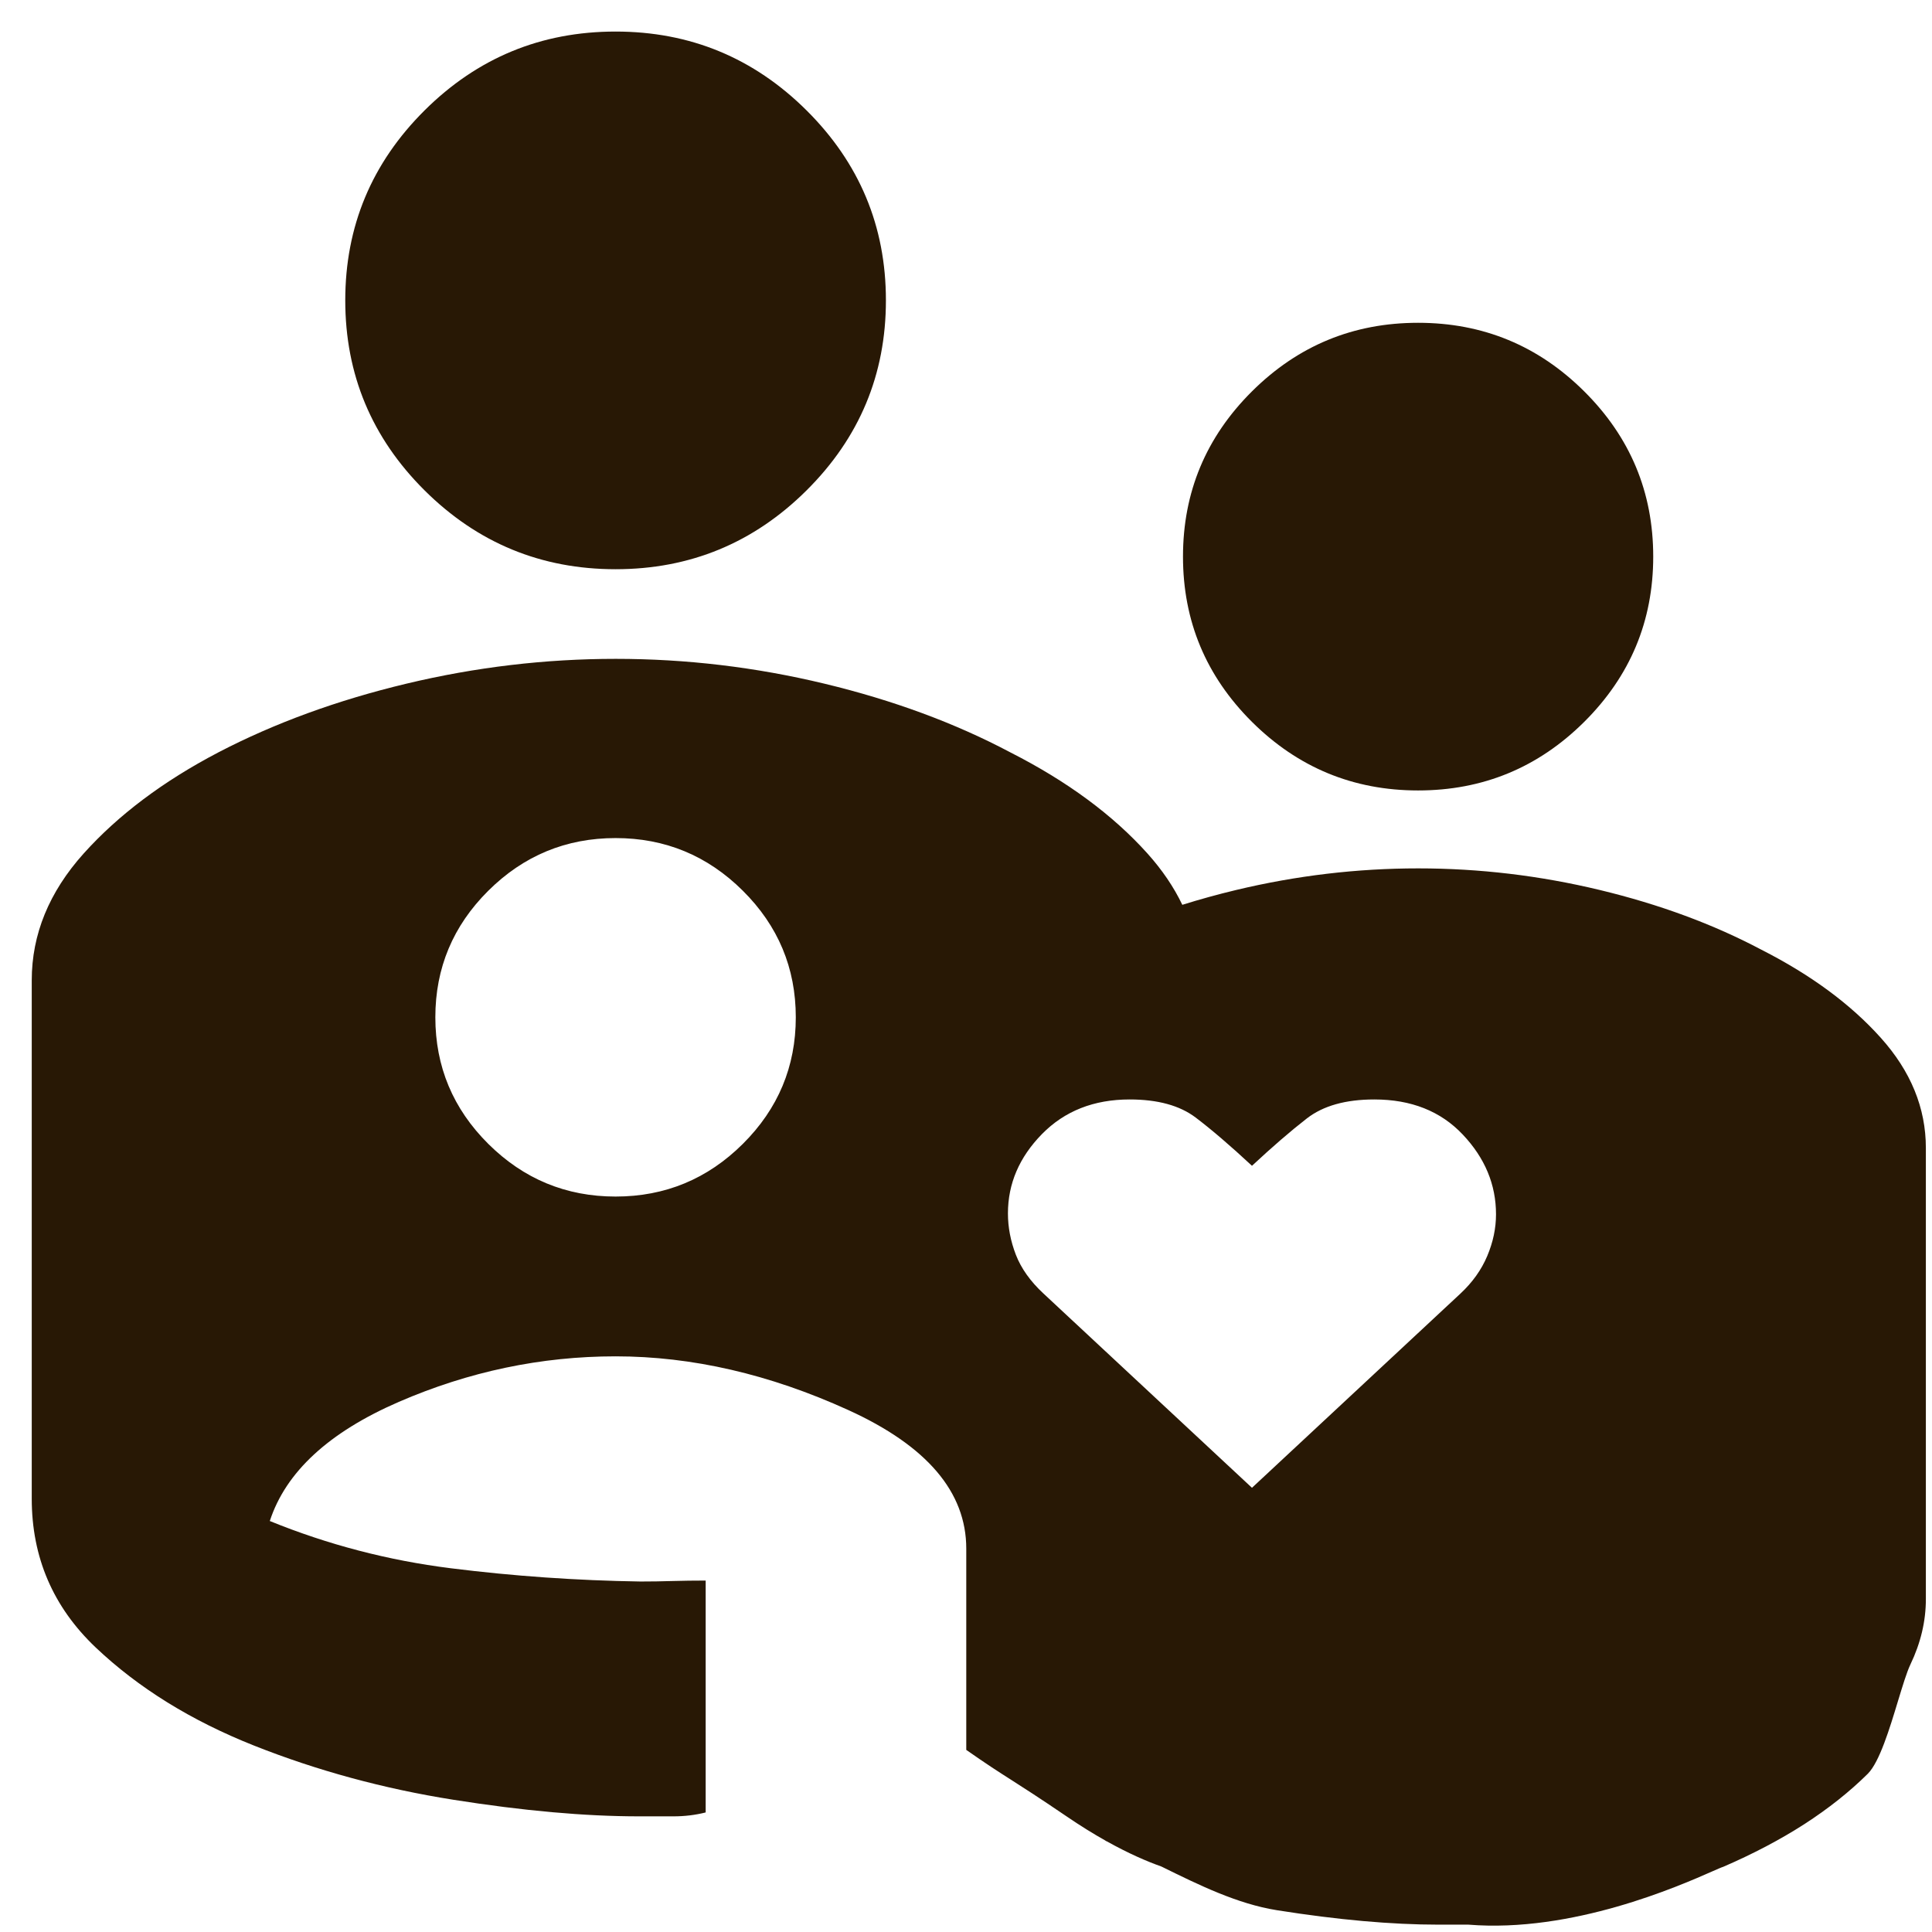 <svg width="51" height="51" viewBox="0 0 51 51" fill="none" xmlns="http://www.w3.org/2000/svg">
	<path fill-rule="evenodd" clip-rule="evenodd" d="M21.292 2.915C19.896 1.527 18.215 0.833 16.25 0.833C14.284 0.833 12.603 1.527 11.207 2.915C9.812 4.303 9.114 5.974 9.114 7.929C9.114 9.884 9.812 11.556 11.207 12.944C12.603 14.332 14.284 15.026 16.25 15.026C18.215 15.026 19.896 14.332 21.292 12.944C22.688 11.556 23.386 9.884 23.386 7.929C23.386 5.974 22.688 4.303 21.292 2.915ZM21.762 18.047C19.945 17.61 18.109 17.392 16.254 17.392C14.398 17.392 12.556 17.61 10.729 18.047C8.902 18.484 7.247 19.089 5.764 19.861C4.307 20.623 3.122 21.514 2.208 22.531C1.295 23.549 0.838 24.665 0.838 25.878V39.56C0.838 41.111 1.401 42.42 2.525 43.488C3.651 44.556 5.045 45.42 6.708 46.08C8.372 46.74 10.124 47.217 11.966 47.509C13.809 47.801 15.443 47.947 16.869 47.947H17.778C18.071 47.947 18.355 47.913 18.628 47.844V41.723C18.325 41.723 18.032 41.727 17.749 41.735C17.466 41.744 17.186 41.748 16.909 41.748C15.22 41.722 13.55 41.605 11.899 41.398C10.247 41.191 8.655 40.775 7.122 40.151C7.544 38.856 8.68 37.808 10.528 37.006C12.377 36.205 14.284 35.804 16.25 35.804C18.267 35.804 20.315 36.276 22.391 37.221C24.468 38.166 25.507 39.385 25.507 40.881V46.193C26.062 46.581 26.345 46.762 26.684 46.978C27.016 47.19 27.403 47.437 28.154 47.947C28.523 48.199 28.867 48.411 29.184 48.589V48.594L29.217 48.607C29.787 48.925 30.267 49.133 30.651 49.269L30.673 49.279C31.652 49.761 32.664 50.259 33.709 50.425C35.311 50.679 36.733 50.806 37.973 50.806H38.763C41.508 51.028 44.32 49.788 45.211 49.395C45.357 49.331 45.452 49.289 45.485 49.281C46.277 48.939 46.992 48.563 47.63 48.153C48.266 47.742 48.826 47.298 49.308 46.82C49.615 46.509 49.88 45.636 50.102 44.903C50.225 44.5 50.334 44.139 50.43 43.938C50.702 43.37 50.838 42.796 50.838 42.214V30.304C50.838 29.249 50.441 28.278 49.646 27.393C48.852 26.508 47.803 25.734 46.498 25.071C45.231 24.399 43.808 23.873 42.228 23.493C40.648 23.113 39.052 22.923 37.437 22.923C35.824 22.923 34.222 23.113 32.633 23.493C32.144 23.61 31.67 23.741 31.21 23.885C30.986 23.416 30.68 22.965 30.291 22.531C29.378 21.514 28.171 20.623 26.671 19.861C25.215 19.089 23.578 18.484 21.762 18.047ZM19.609 30.196C18.678 31.122 17.558 31.586 16.25 31.586C14.942 31.586 13.822 31.122 12.89 30.196C11.958 29.269 11.492 28.155 11.492 26.854C11.492 25.553 11.958 24.439 12.89 23.513C13.822 22.587 14.942 22.123 16.25 22.123C17.558 22.123 18.678 22.587 19.609 23.513C20.541 24.439 21.007 25.553 21.007 26.854C21.007 28.155 20.541 29.269 19.609 30.196ZM41.82 10.332C40.606 9.124 39.144 8.521 37.434 8.521C35.724 8.521 34.263 9.124 33.048 10.332C31.835 11.539 31.228 12.993 31.228 14.693C31.228 16.394 31.835 17.847 33.048 19.055C34.263 20.262 35.724 20.866 37.434 20.866C39.144 20.866 40.606 20.262 41.82 19.055C43.034 17.847 43.641 16.394 43.641 14.693C43.641 12.993 43.034 11.539 41.82 10.332ZM27.547 34.148L33.049 39.274L38.551 34.148C38.87 33.851 39.106 33.52 39.26 33.154C39.414 32.788 39.491 32.422 39.491 32.055C39.491 31.27 39.199 30.569 38.615 29.951C38.031 29.332 37.252 29.023 36.278 29.023C35.521 29.023 34.927 29.19 34.496 29.525C34.066 29.859 33.584 30.276 33.049 30.774C32.479 30.244 31.983 29.819 31.562 29.5C31.141 29.182 30.56 29.023 29.82 29.023C28.874 29.023 28.102 29.328 27.504 29.938C26.906 30.549 26.607 31.246 26.607 32.031C26.607 32.397 26.677 32.761 26.816 33.122C26.956 33.483 27.199 33.825 27.547 34.148Z" fill="#281805"/>
</svg>
